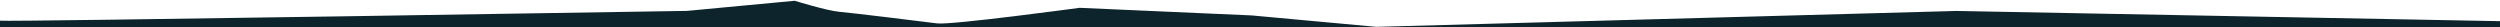 <svg preserveAspectRatio="xMidYMax slice" viewBox="0 0 1924 21" xmlns="http://www.w3.org/2000/svg"><path d="m0 15.919c6.103 1.005 528.776-7.543 528.776-7.543l82.836-7.785s24.735 7.652 34.186 8.471c9.452.82 64.499 7.523 75.327 8.938s109.666-11.98 109.666-11.98l132.53 5.849 95.89 8.793 446.435-12.234 418.354 7.865v4.707h-1924c0-1.184 0-2.878 0-5.081z" fill="#0D242D" fill-rule="evenodd"/></svg>